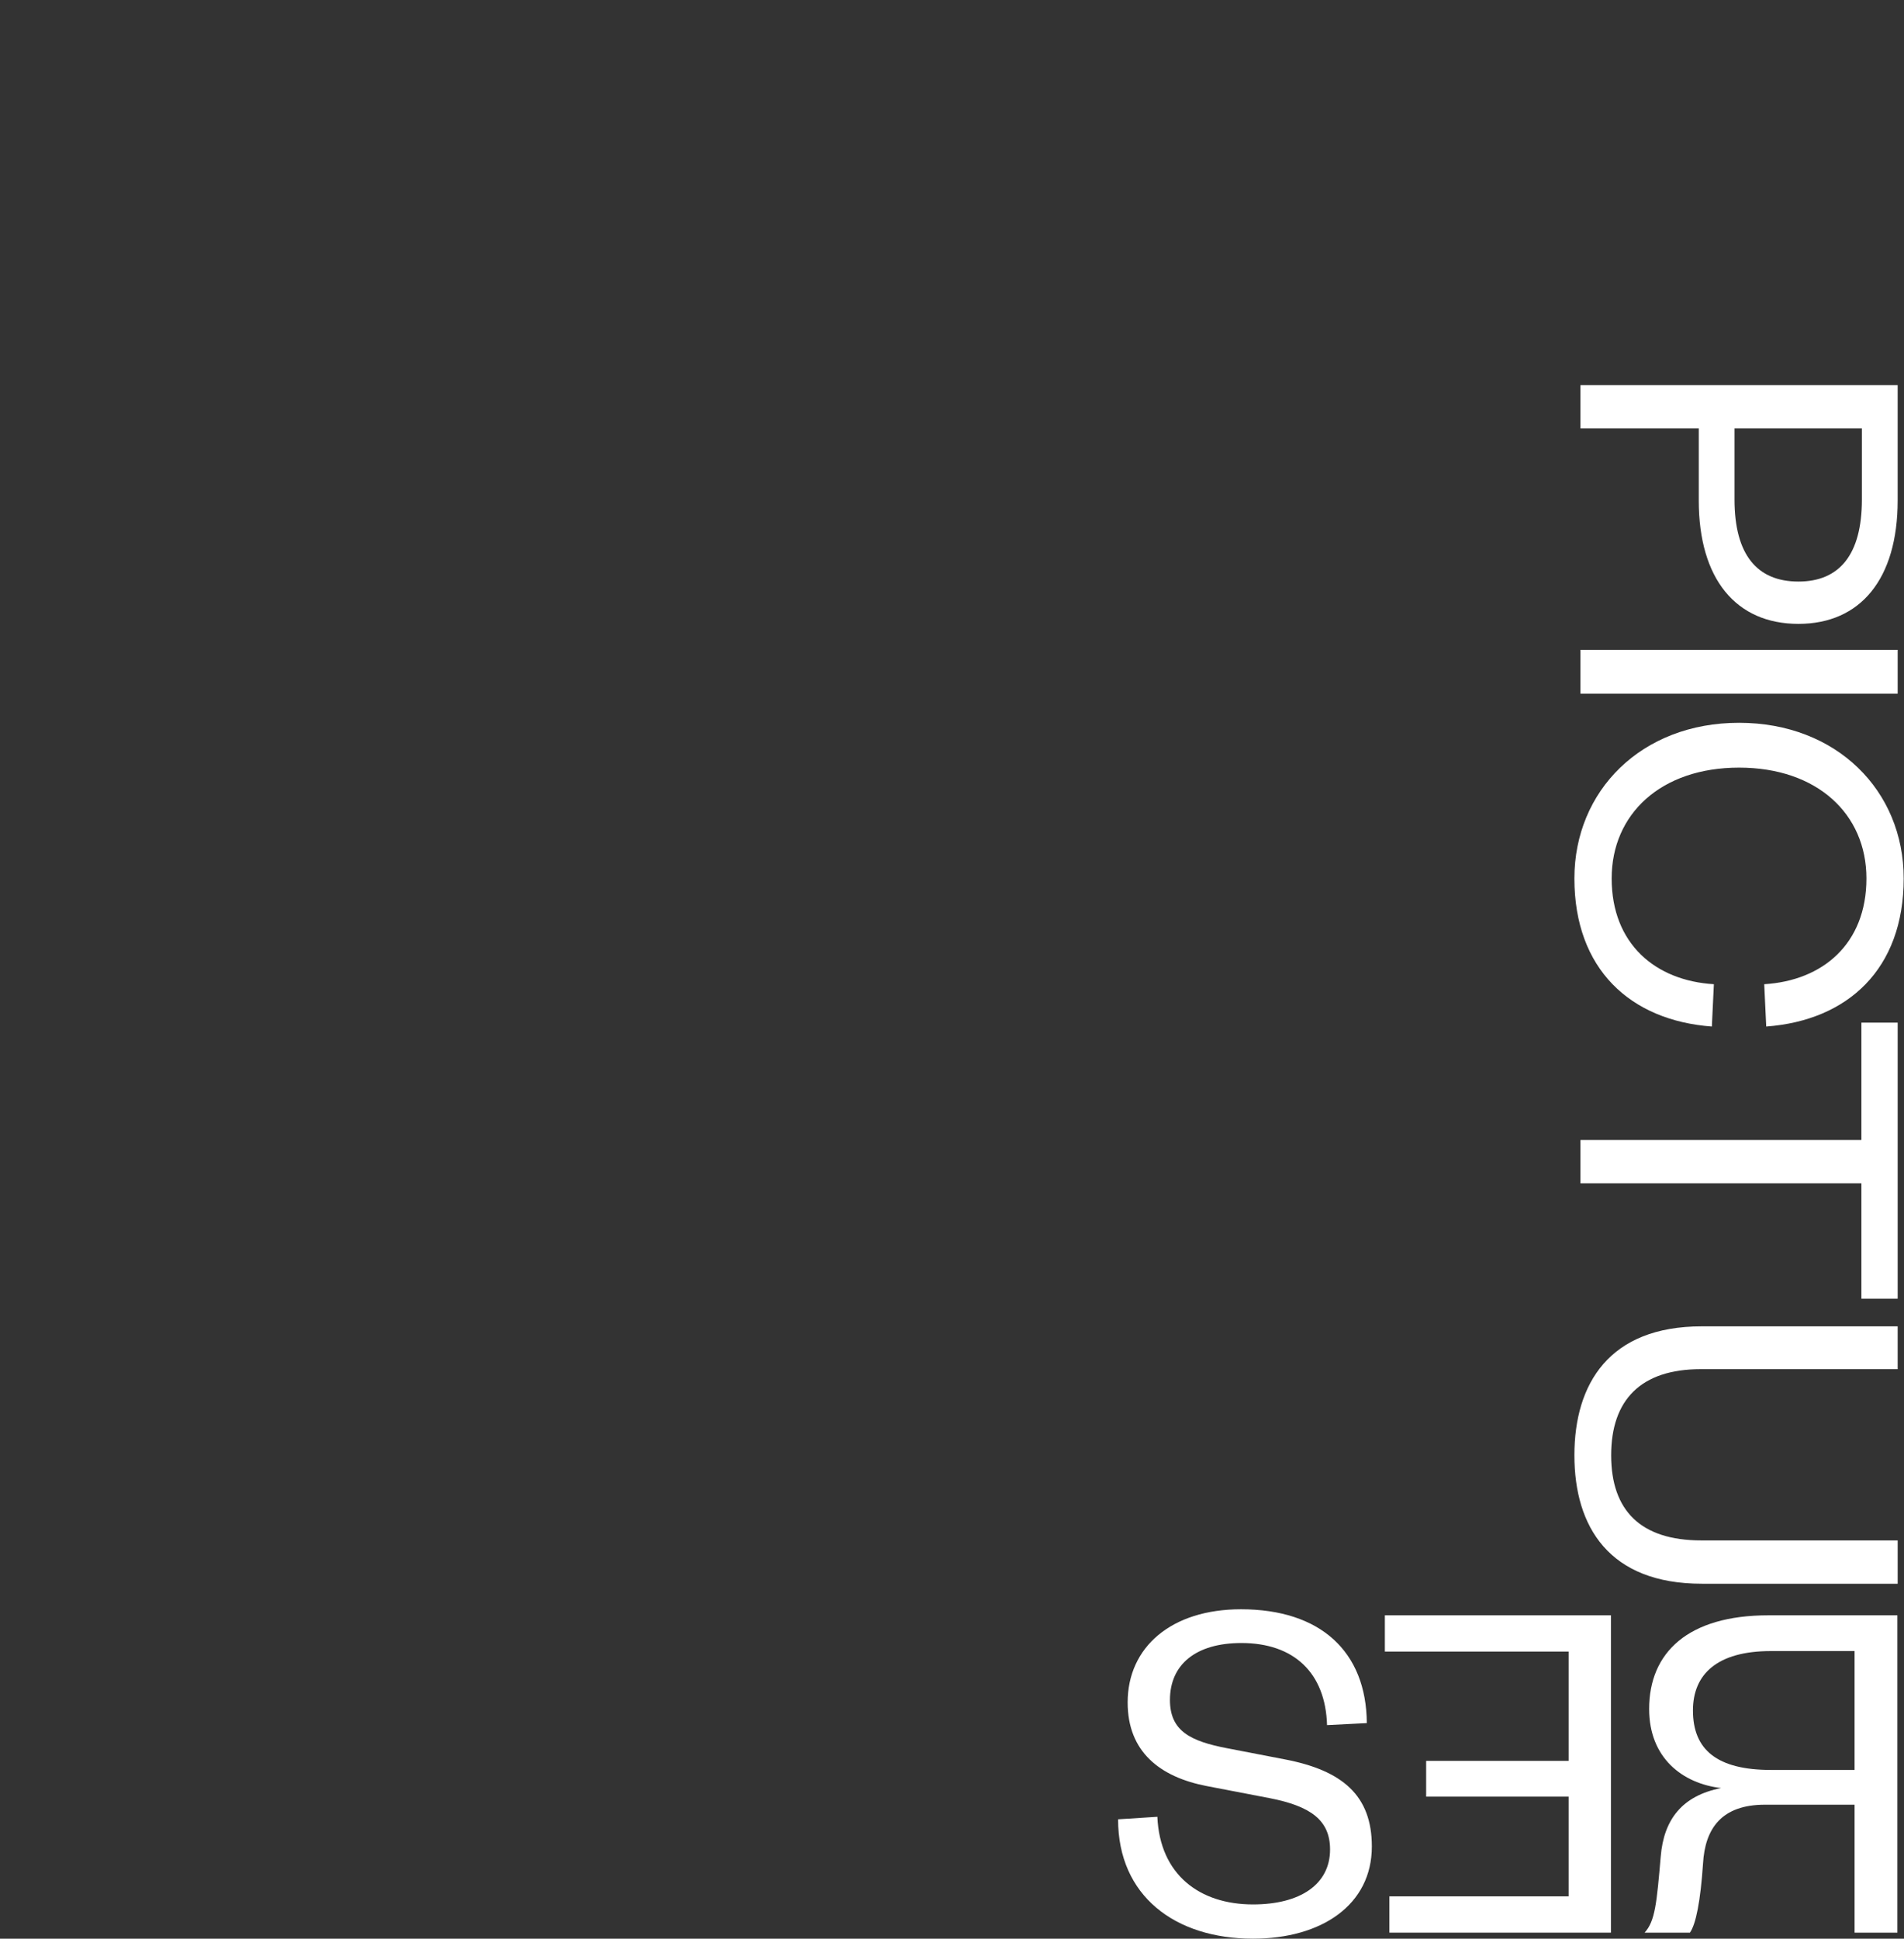 <?xml version="1.0" encoding="utf-8"?>
<!-- Generator: Adobe Illustrator 19.0.0, SVG Export Plug-In . SVG Version: 6.00 Build 0)  -->
<svg version="1.1" id="Calque_1" xmlns="http://www.w3.org/2000/svg" xmlns:xlink="http://www.w3.org/1999/xlink" x="0px" y="0px"
	 viewBox="-167 302.835 311.028 316.574" style="enable-background:new -167 302.835 311.028 316.574;" xml:space="preserve">
<rect x="-167" y="302.835" width="311.028" height="316.574" fill="#333333" stroke="none"/>
<style type="text/css">
	.st0{fill:none;}
	.st1{fill:#FFFFFF;}
</style>
<rect x="-167" y="302.835" class="st0" width="310.979" height="316.574"/>
<g>
	<rect x="91.174" y="408.951" class="st1" width="51.818" height="7.156"/>
	<path class="st1" d="M112.641,470.46l0.329-6.909c-9.541-0.576-16.697-6.58-16.697-17.273c0-10.528,8.061-18.095,20.809-18.095
		c12.749,0,20.809,7.567,20.809,18.095c0,10.693-7.156,16.697-16.697,17.273l0.329,6.909c13.325-0.987,22.455-9.377,22.455-24.181
		c0-14.312-10.939-25.416-26.896-25.416c-15.957,0-26.896,11.104-26.896,25.416C90.187,461.083,99.316,469.473,112.641,470.46z"/>
	<path class="st1" d="M110.502,384.558c0,12.831,6.087,20.151,16.286,20.151c10.117,0,16.203-7.32,16.203-20.151v-18.835H91.174
		v7.074h19.329V384.558z M116.342,372.796h20.809v11.597c0,9.048-3.701,13.407-10.364,13.407c-6.745,0-10.446-4.359-10.446-13.407
		V372.796z"/>
	<path class="st1" d="M90.187,540.475c0,11.68,5.675,20.974,20.809,20.974h31.996v-7.073h-32.078
		c-9.87,0-14.723-4.853-14.723-13.901c0-9.048,4.853-14.065,14.64-14.065h32.16v-6.991h-31.996
		C95.862,519.419,90.187,528.795,90.187,540.475z"/>
	<polygon class="st1" points="137.07,488.991 91.174,488.991 91.174,496.065 137.07,496.065 137.07,514.9 142.992,514.9 
		142.992,469.827 137.07,469.827 	"/>
	<polygon class="st1" points="59.224,572.526 89.246,572.526 89.246,590.375 65.969,590.375 65.969,596.215 89.246,596.215 
		89.246,612.5 59.965,612.5 59.965,618.422 96.155,618.422 96.155,566.604 59.224,566.604 	"/>
	<path class="st1" d="M102.396,581.903c0,7.978,5.429,12.173,11.762,12.913c-6.333,1.234-9.377,5.1-9.87,11.186
		c-0.658,7.567-0.905,10.528-2.632,12.42h7.403c0.987-1.398,1.727-5.182,2.138-11.268c0.329-5.758,3.043-9.623,10.117-9.623h14.641
		v20.892h6.991v-51.818h-21.056C108.73,566.604,102.396,572.691,102.396,581.903z M135.955,572.444v19.411h-13.654
		c-8.801,0-12.749-3.29-12.749-9.706c0-5.922,3.948-9.706,12.749-9.706H135.955z"/>
	<path class="st1" d="M42.871,590.128l-9.377-1.809c-6.004-1.151-9.377-2.797-9.377-7.896c0-5.758,4.195-9.294,11.679-9.294
		c8.554,0,13.736,4.853,13.983,13.407l6.497-0.329c-0.082-11.68-7.567-18.589-20.563-18.589c-11.35,0-18.506,6.169-18.506,15.216
		c0,8.061,5.264,12.173,12.913,13.653l10.282,1.974c6.744,1.316,9.87,3.619,9.87,8.39c0,5.675-4.853,8.965-12.585,8.965
		c-8.719,0-15.216-4.853-15.627-14.312l-6.416,0.411c0,12.502,9.294,19.493,22.043,19.493c11.186,0,19.411-5.51,19.411-15.052
		C57.1,596.05,52.33,591.937,42.871,590.128z"/>
</g>
</svg>

